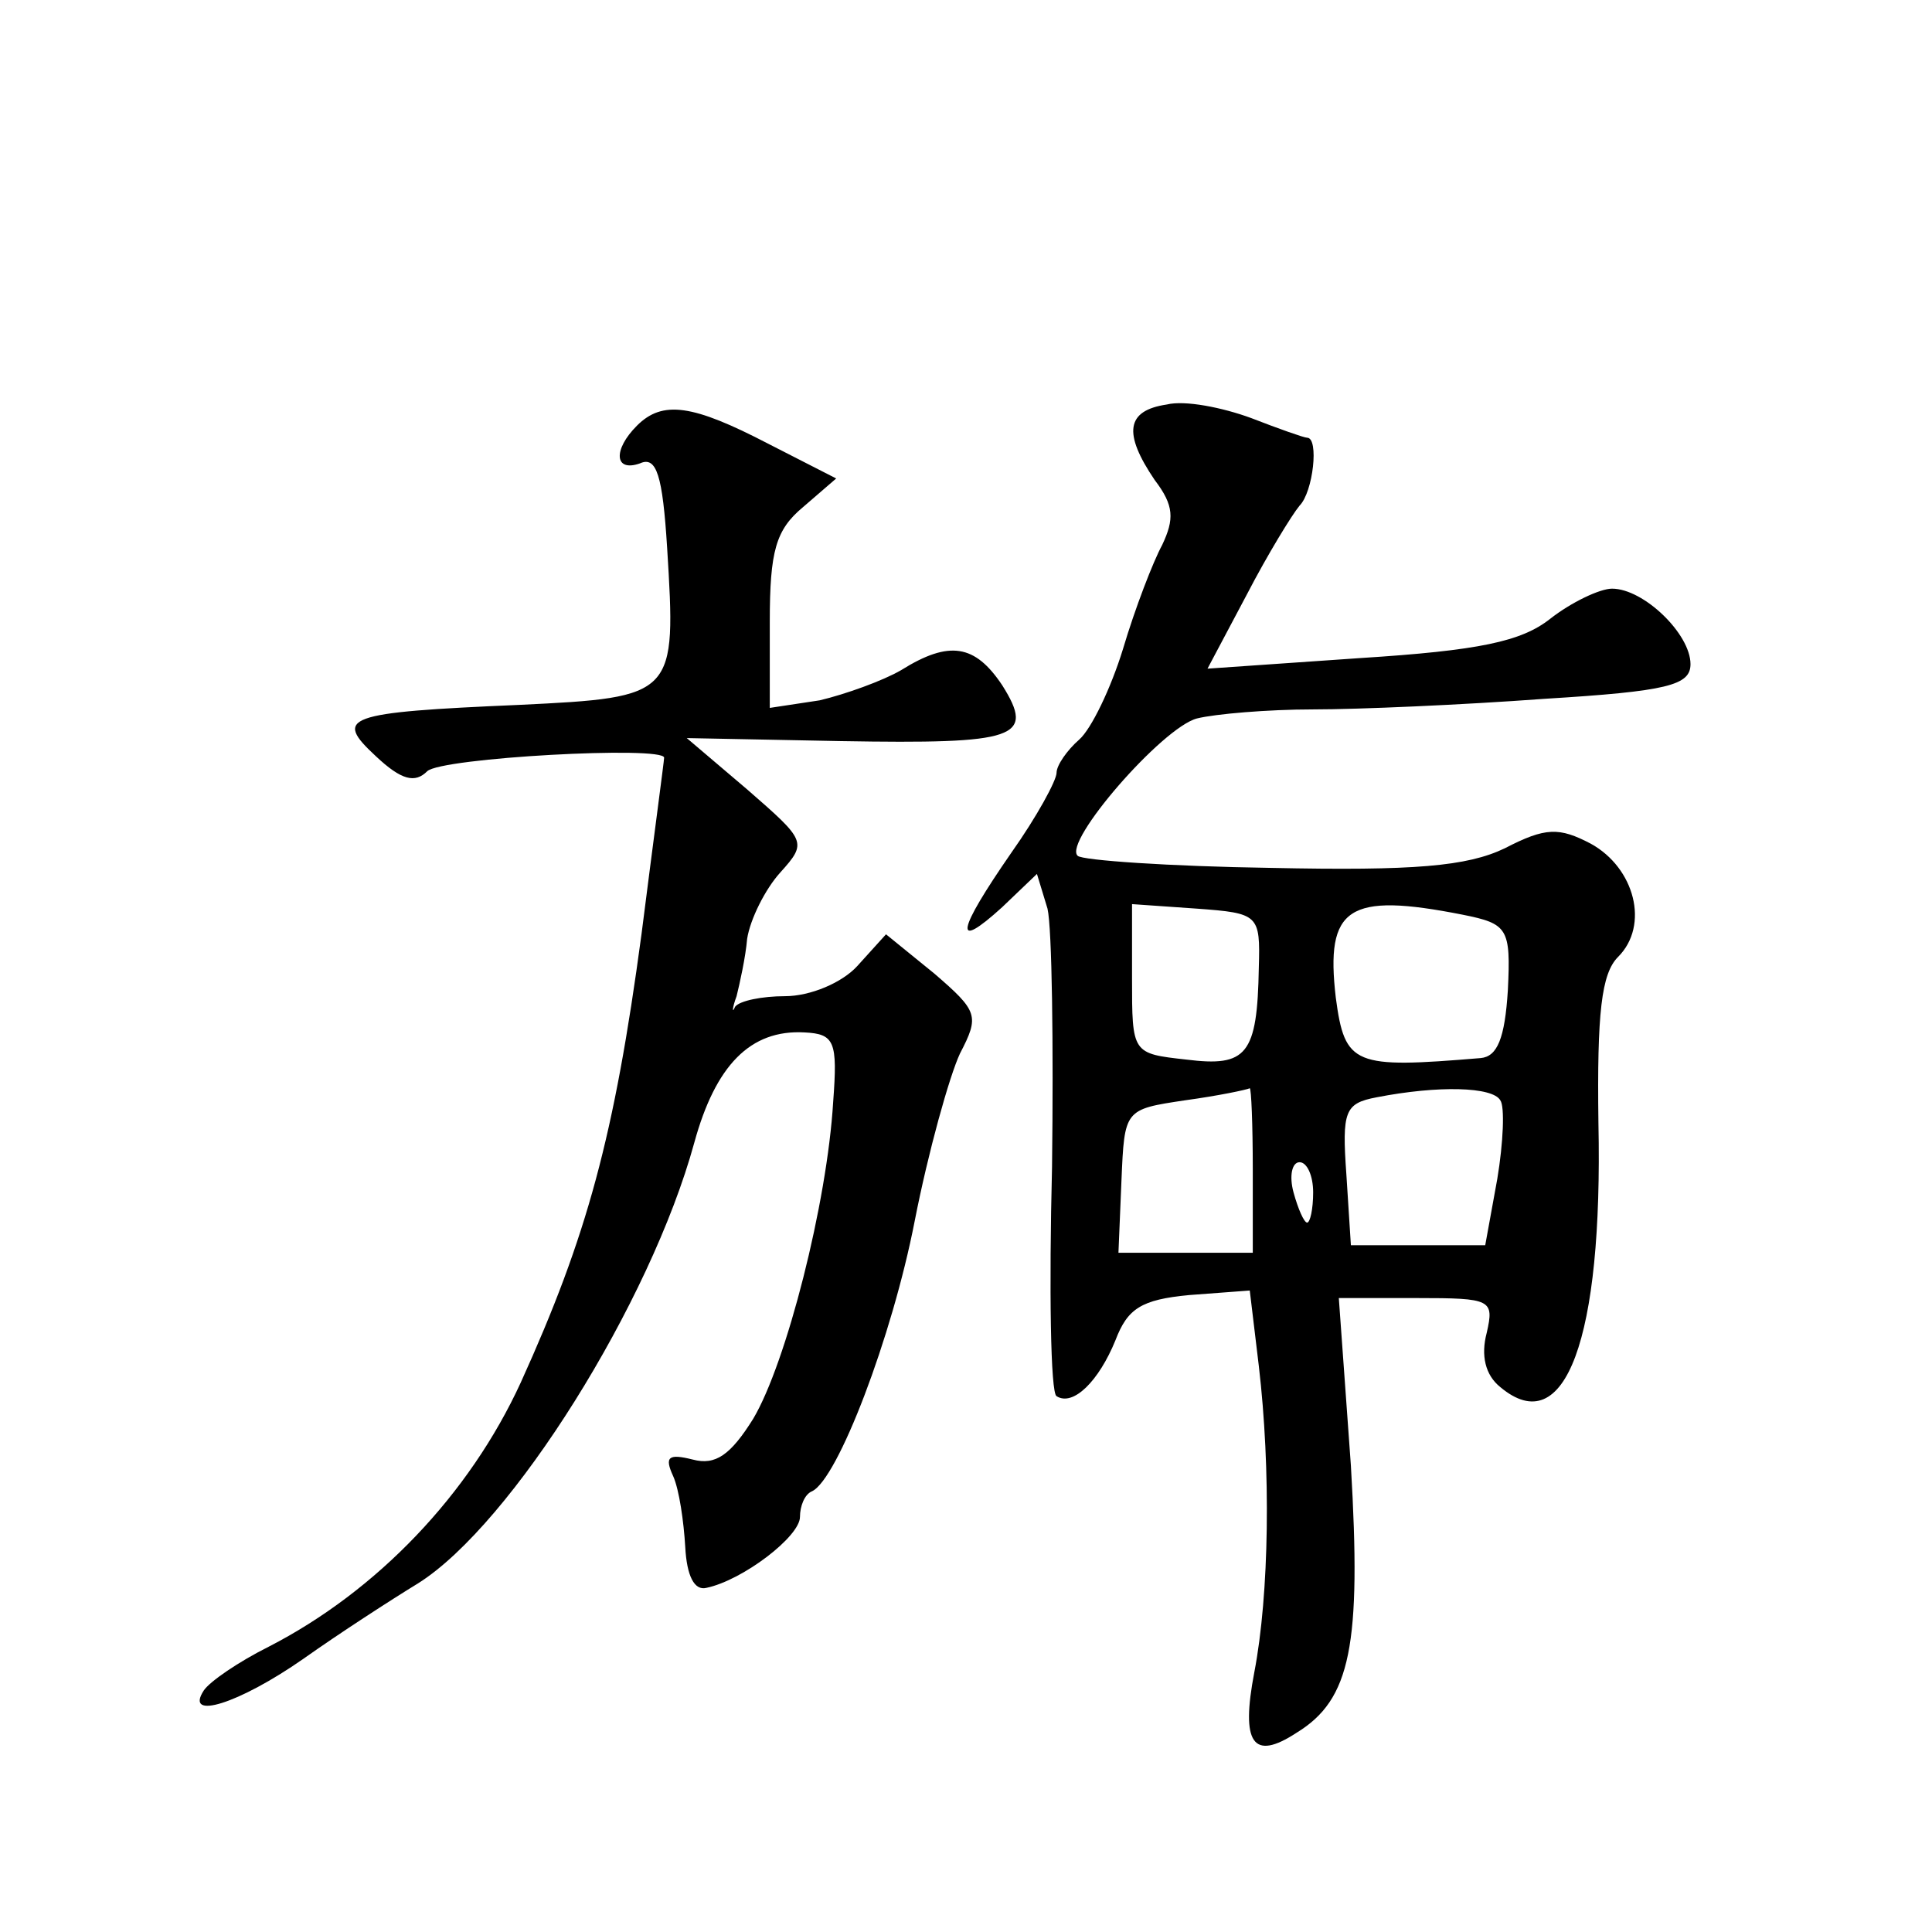 <?xml version="1.0" standalone="no"?>
<!DOCTYPE svg PUBLIC "-//W3C//DTD SVG 20010904//EN"
 "http://www.w3.org/TR/2001/REC-SVG-20010904/DTD/svg10.dtd">
<svg version="1.0" xmlns="http://www.w3.org/2000/svg"
 width="128pt" height="128pt" viewBox="0 0 128 128"
 preserveAspectRatio="xMidYMid meet">
<g transform="translate(0,128) scale(0.1,-0.1)"
fill="#0" stroke="none">
<path d="M773 1012 c-27 -4 -29 -19 -8 -50 13 -17 13 -26 5 -43 -6 -11 -18 -42
-26 -69 -8 -26 -21 -53 -29 -60 -8 -7 -15 -17 -15 -22 0 -5 -13 -29 -30 -53 -36
-52 -39 -66 -6 -36 l23 22 7 -23 c3 -13 4 -90 3 -171 -2 -81 -1 -150 3 -152 11
-7 28 10 39 37 8 21 17 27 49 30 l40 3 6 -50 c8 -68 7 -151 -3 -203 -9 -47 -1 -59
28 -40 36 22 43 58 36 177 l-8 111 52 0 c49 0 51 -1 46 -23 -4 -15 -1 -28 9 -36
43 -36 68 32 65 175 -1 73 2 99 13 110 21 21 11 59 -18 75 -21 11 -30 11 -57 -3
-25 -12 -60 -15 -155 -13 -67 1 -125 5 -128 8 -10 9 56 85 79 91 12 3 47 6 77 6
30 0 99 3 153 7 82 5 97 9 97 23 0 20 -31 50 -52 50 -8 0 -27 -9 -41 -20 -19 -15
-47 -21 -126 -26 l-101 -7 26 49 c14 27 30 53 35 59 9 9 13 45 5 45 -2 0 -19 6
-37 13 -19 7 -44 12 -56 9z m61 -373 c-1 -58 -8 -66 -48 -61 -36 4 -36 4 -36 54
l0 49 43 -3 c41 -3 42 -4 41 -39z m135 35 c30 -6 32 -9 30 -50 -2 -32 -7 -44 -18
-45 -84 -7 -90 -5 -96 40 -7 60 8 70 84 55z m-139 -169 l0 -55 -44 0 -45 0 2 48
c2 47 2 47 42 53 22 3 41 7 43 8 1 0 2 -24 2 -54z m164 46 c3 -4 2 -28 -2 -52 l-8
-44 -44 0 -45 0 -3 47 c-3 42 -1 47 20 51 41 8 77 7 82 -2z m-124 -61 c0 -11 -2
-20 -4 -20 -2 0 -6 9 -9 20 -3 11 -1 20 4 20 5 0 9 -9 9 -20z M422 998 c-16 -16
-15 -31 2 -25 11 5 15 -8 18 -56 6 -98 6 -99 -98 -104 -116 -5 -123 -8 -95 -34
17 -16 26 -18 34 -10 9 9 157 17 157 9 0 -2 -7 -54 -15 -117 -18 -134 -36 -200
-80 -297 -34 -74 -95 -138 -167 -175 -20 -10 -39 -23 -43 -29 -13 -20 23 -9 66
21 24 17 58 39 76 50 62 39 154 186 183 292 14 51 37 75 73 73 20 -1 22 -6 19 -46
-4 -67 -31 -173 -53 -210 -15 -24 -25 -31 -40 -27 -16 4 -19 2 -13 -11 4 -9 7 -30
8 -47 1 -19 6 -29 14 -27 24 5 62 34 62 47 0 7 3 15 8 17 17 8 53 102 68 179 9
46 23 96 30 111 13 25 12 28 -17 53 l-32 26 -19 -21 c-10 -11 -31 -20 -48 -20 -15
0 -30 -3 -33 -7 -2 -5 -2 -1 1 7 2 8 6 26 7 38 2 13 12 33 22 44 18 20 17 21 -22
55 l-40 34 102 -2 c117 -2 129 2 107 37 -18 27 -35 30 -67 10 -12 -7 -37 -16 -54
-20 l-33 -5 0 57 c0 47 4 61 22 76 l22 19 -45 23 c-50 26 -70 29 -87 12z"/>
</g>
</svg>
